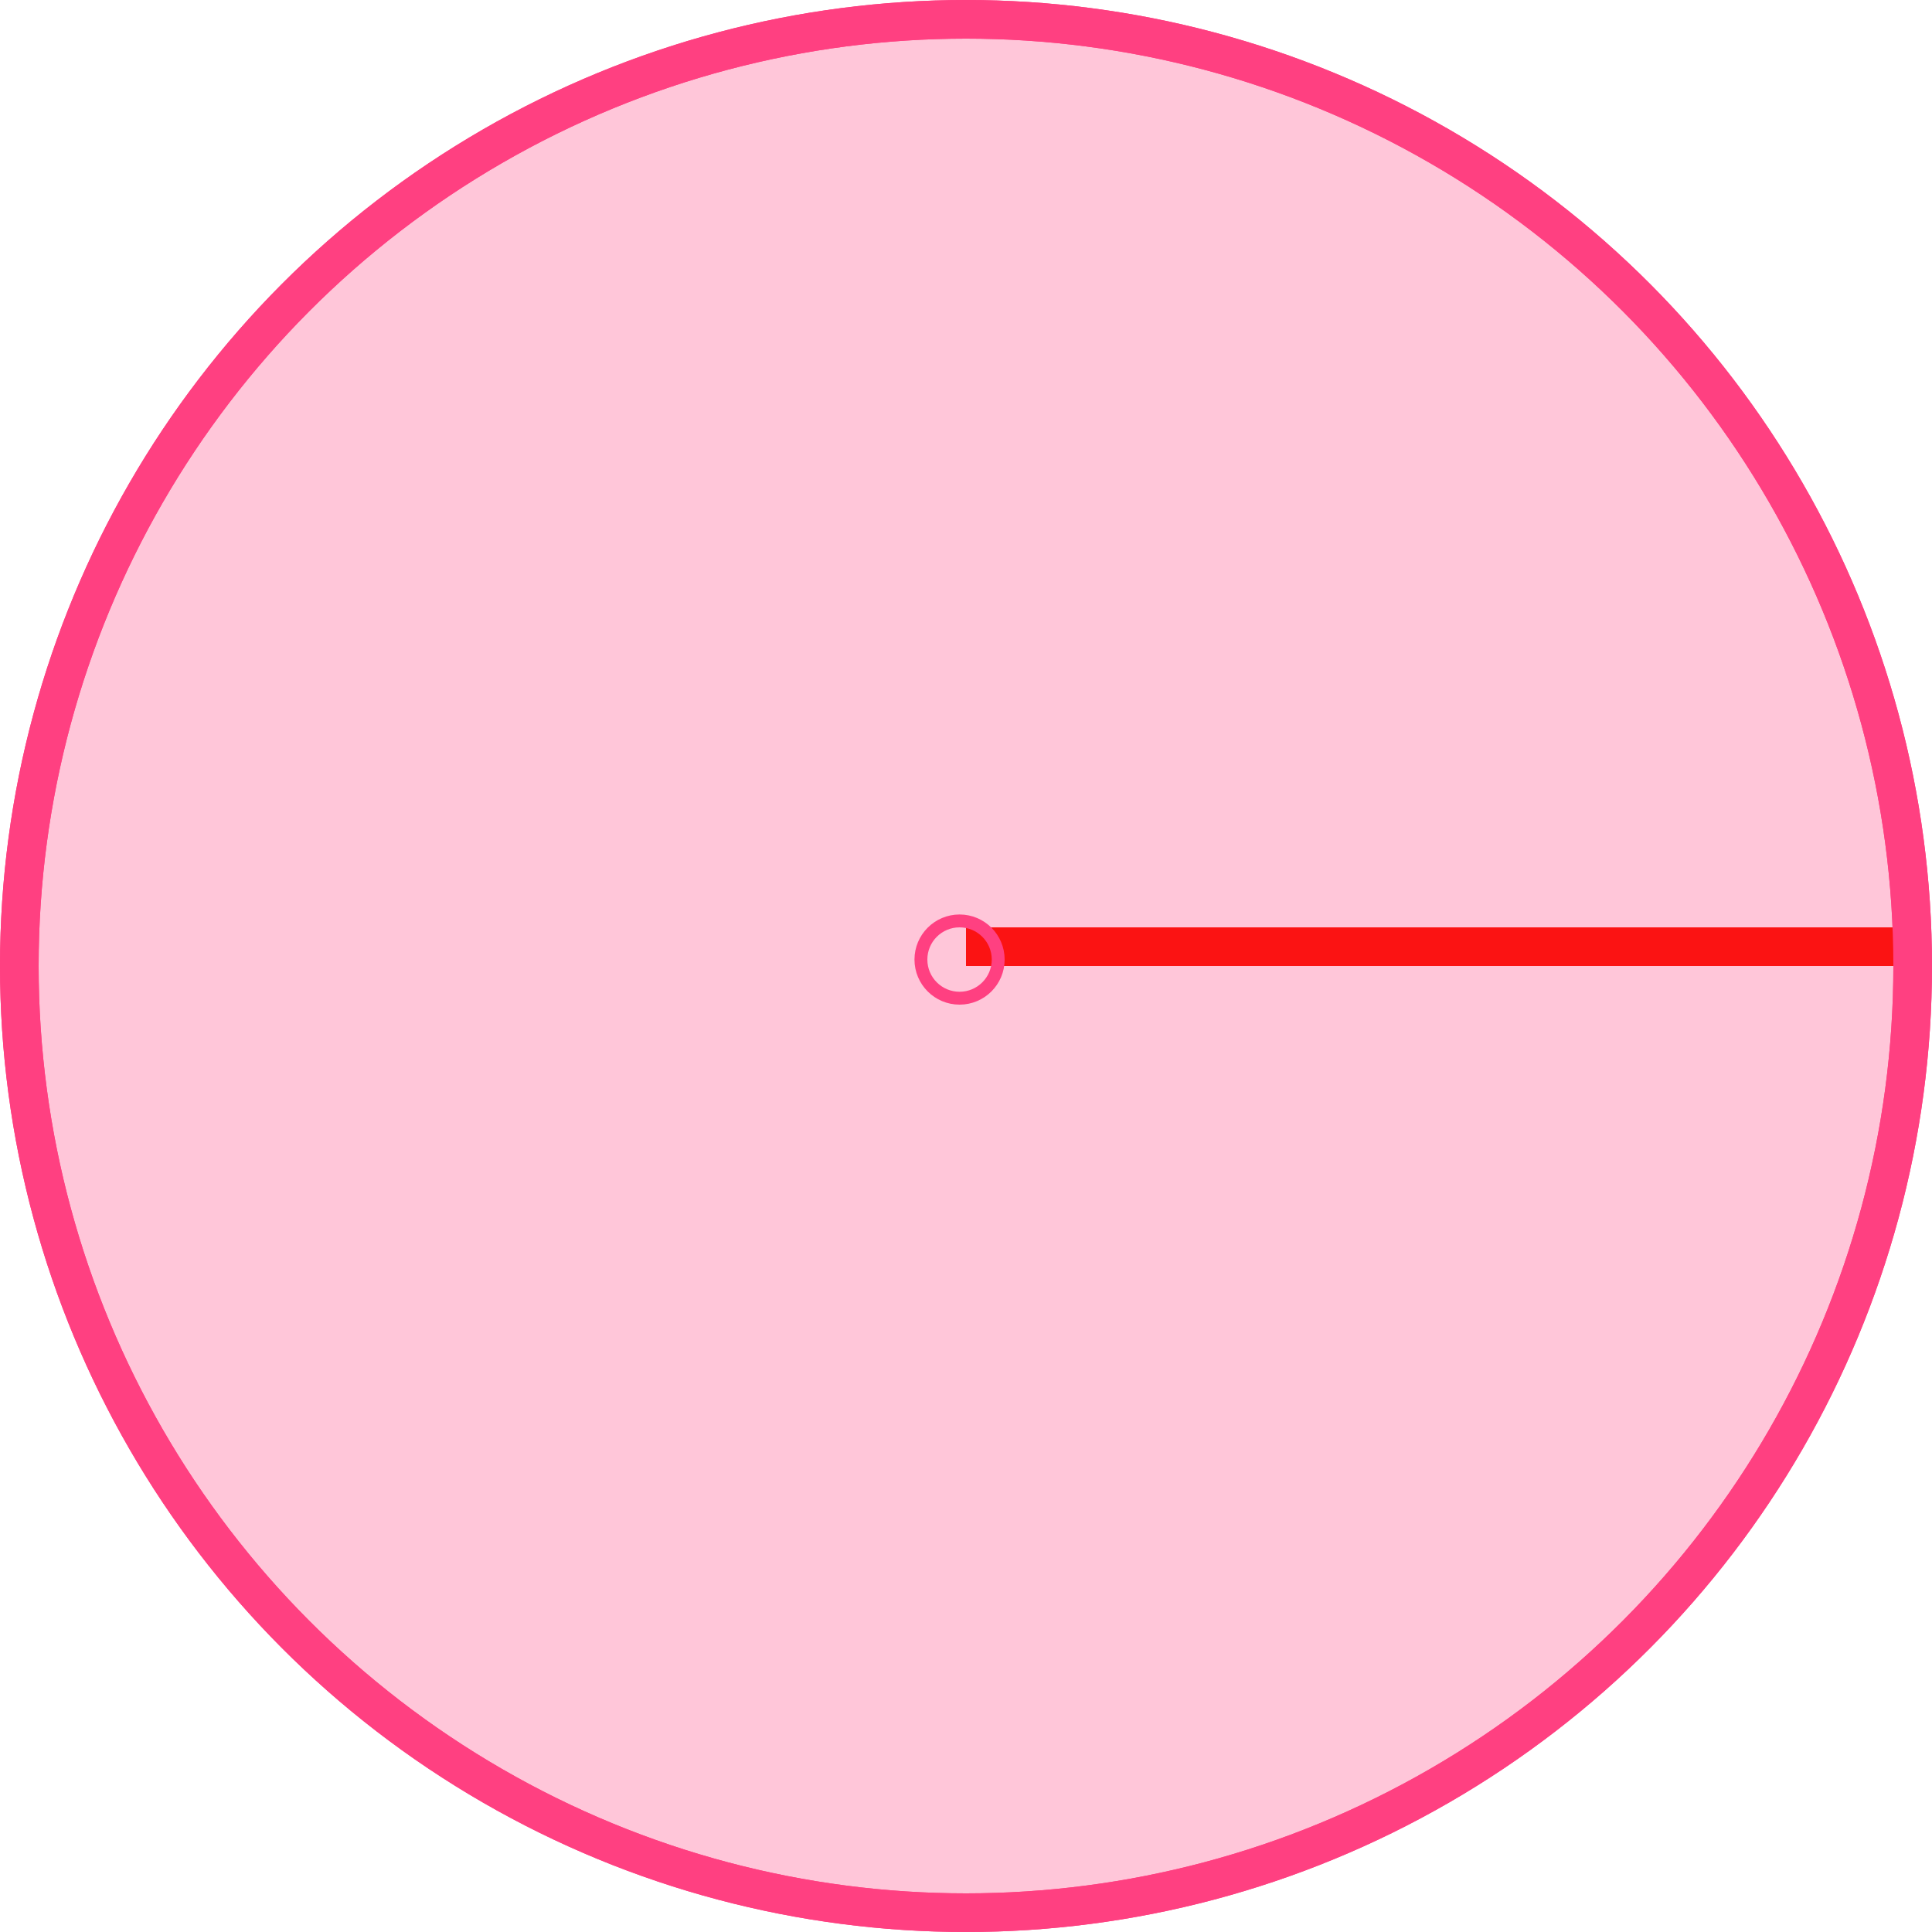 <?xml version="1.0" encoding="UTF-8"?> <svg xmlns="http://www.w3.org/2000/svg" width="150" height="150" viewBox="0 0 150 150" fill="none"><circle cx="75" cy="75" r="73.5" fill="#FF4081" fill-opacity="0.3" stroke="#FF4081" stroke-width="3"></circle><line x1="75" y1="73.5" x2="148" y2="73.5" stroke="#FB1313" stroke-width="3"></line><circle cx="75" cy="75" r="73.5" stroke="#FF4081" stroke-width="3"></circle><circle cx="74.5" cy="74.5" r="3" stroke="#FF4081"></circle></svg> 